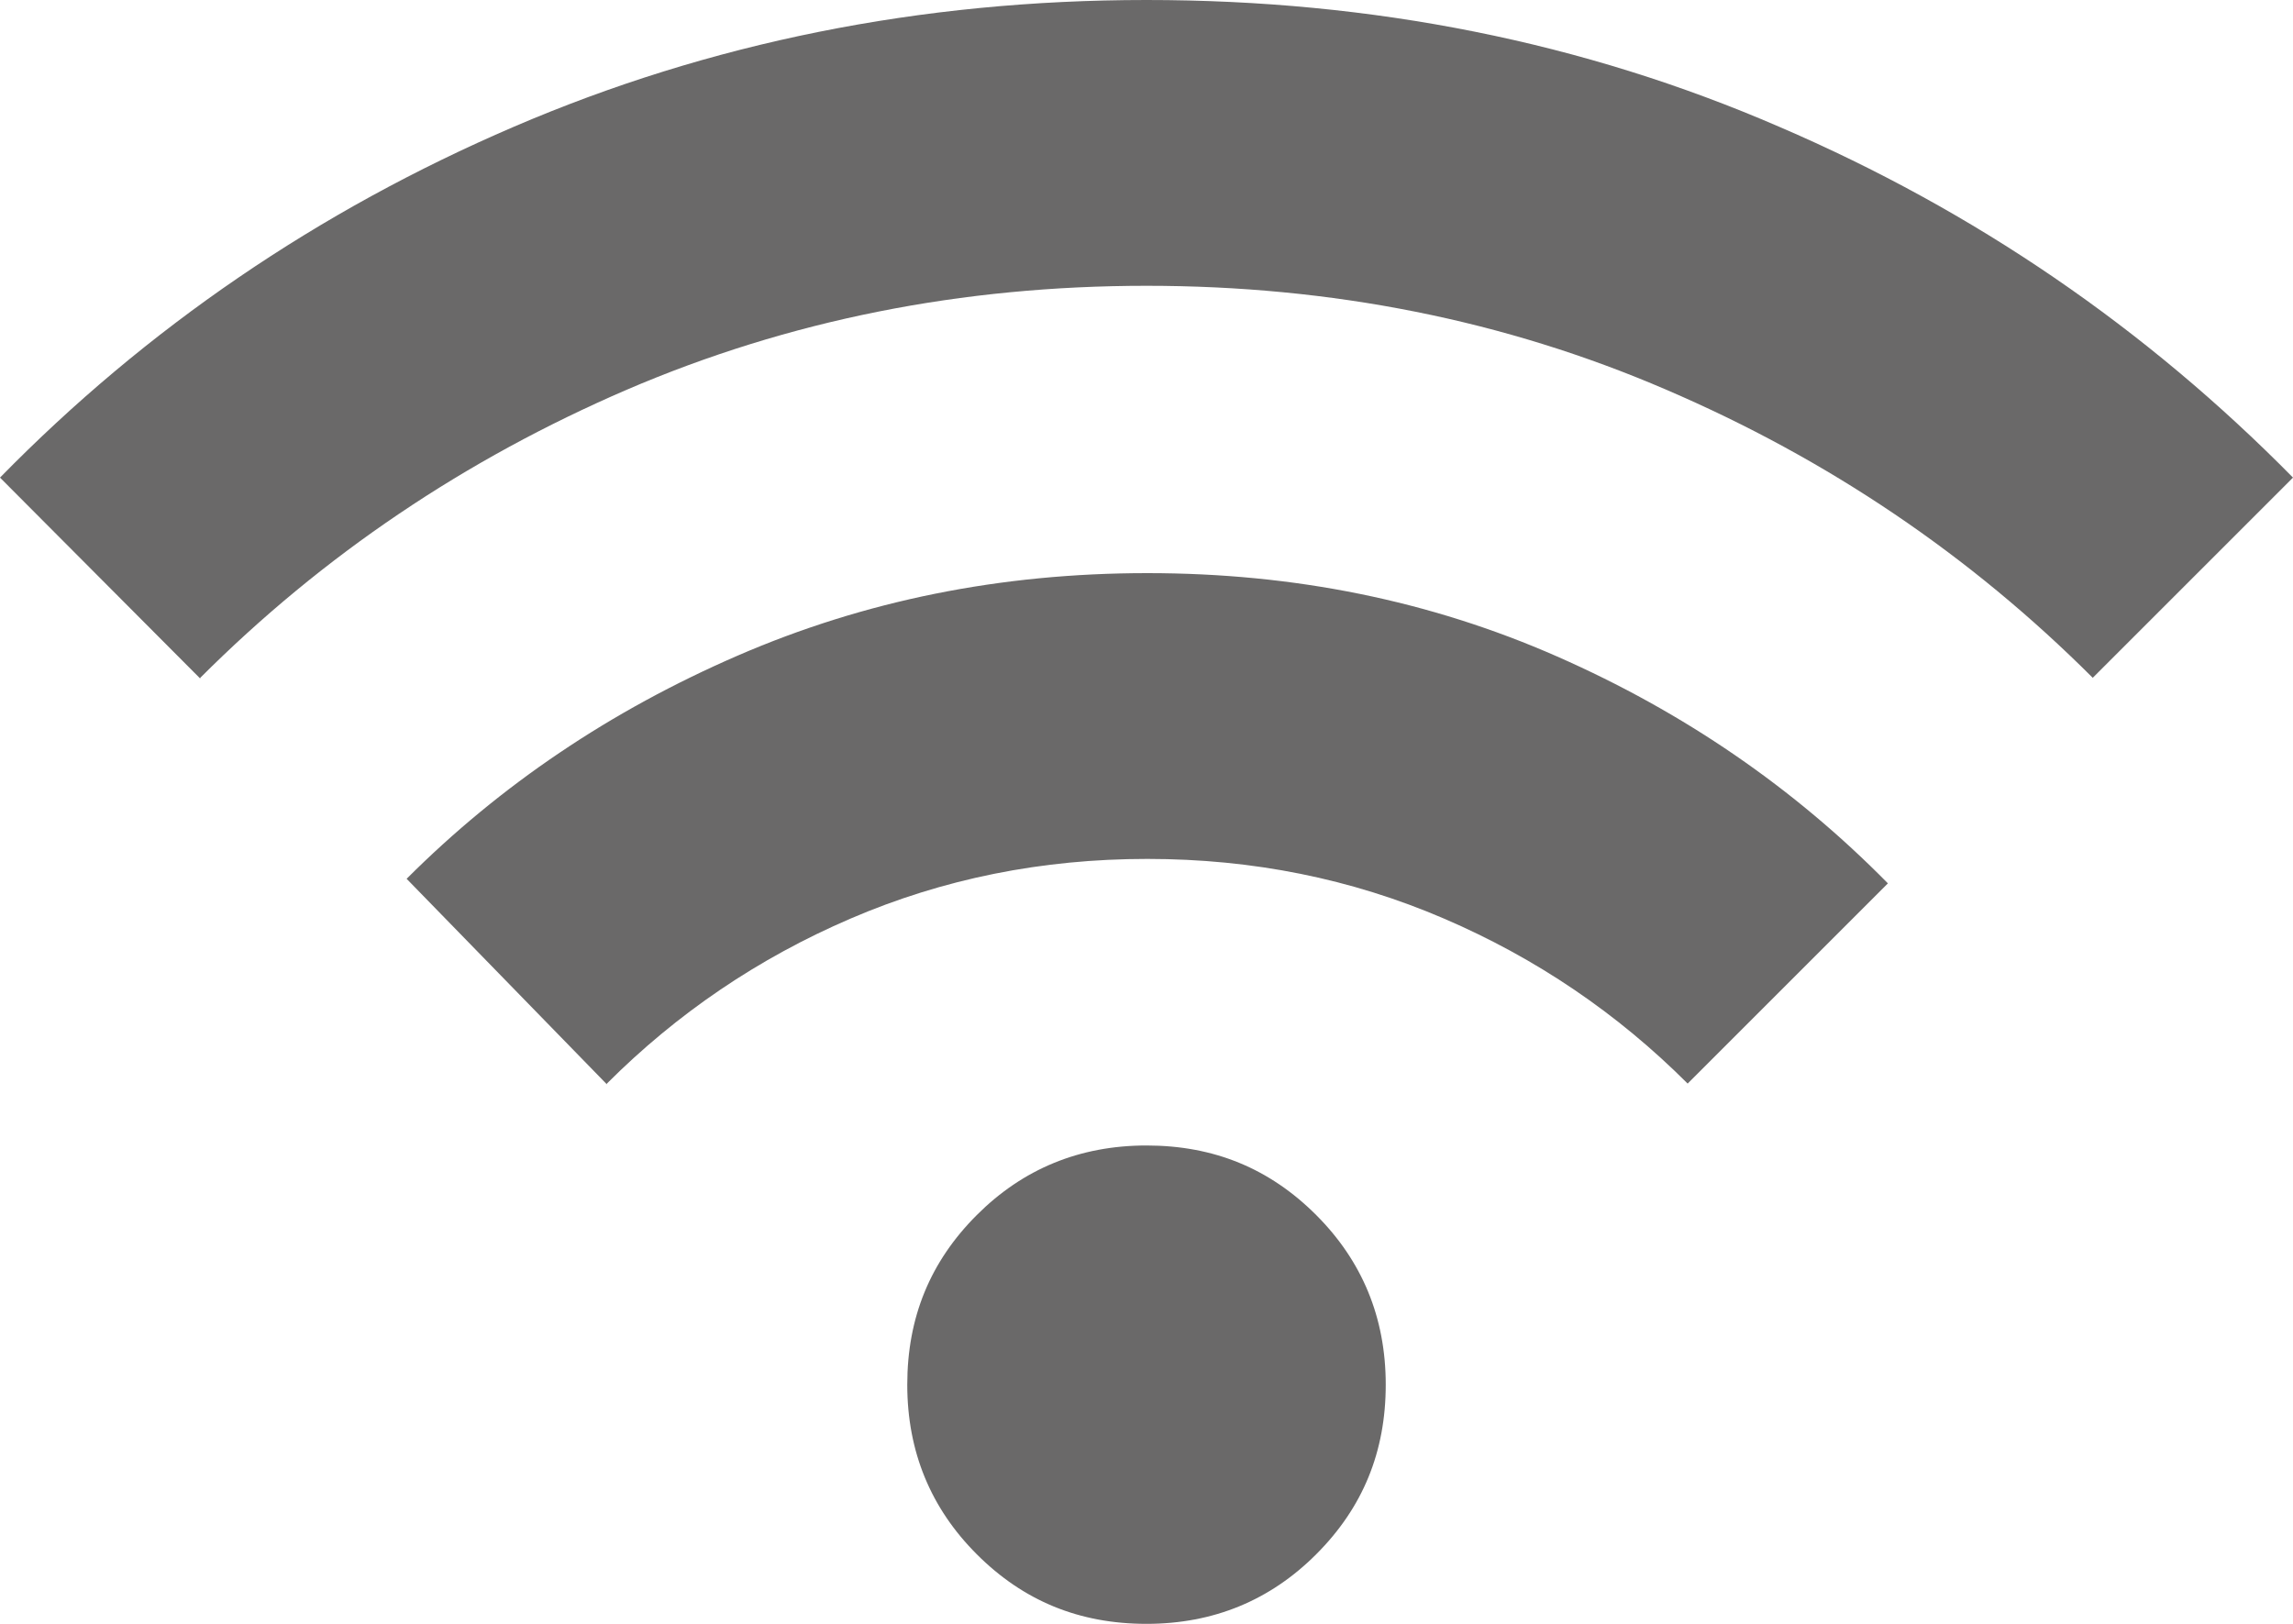 <?xml version="1.0" encoding="UTF-8"?>
<svg id="_レイヤー_2" data-name="レイヤー 2" xmlns="http://www.w3.org/2000/svg" viewBox="0 0 30 21.25">
  <defs>
    <style>
      .cls-1 {
        fill: #6a6969;
      }
    </style>
  </defs>
  <g id="_レイヤー_1-2" data-name="レイヤー 1">
    <path class="cls-1" d="M15,21.25c-.88,0-1.61-.3-2.22-.91-.6-.6-.91-1.34-.91-2.22s.3-1.61.91-2.22c.6-.6,1.34-.91,2.22-.91s1.61.3,2.22.91c.6.6.91,1.34.91,2.22s-.3,1.61-.91,2.22c-.6.6-1.34.91-2.22.91ZM7.94,14.19l-2.62-2.69c1.23-1.23,2.67-2.2,4.33-2.92,1.66-.72,3.44-1.08,5.36-1.08s3.7.36,5.36,1.09c1.66.73,3.1,1.72,4.33,2.97l-2.62,2.62c-.92-.92-1.98-1.64-3.19-2.16-1.21-.52-2.5-.78-3.88-.78s-2.67.26-3.88.78c-1.21.52-2.27,1.24-3.19,2.16ZM2.62,8.88L0,6.25c1.92-1.96,4.16-3.49,6.72-4.59,2.56-1.1,5.32-1.66,8.28-1.66s5.72.55,8.28,1.66c2.56,1.1,4.8,2.64,6.72,4.59l-2.62,2.62c-1.6-1.6-3.46-2.86-5.58-3.77-2.11-.91-4.38-1.36-6.8-1.36s-4.68.45-6.8,1.36c-2.11.91-3.97,2.16-5.58,3.77Z"/>
  </g>
</svg>